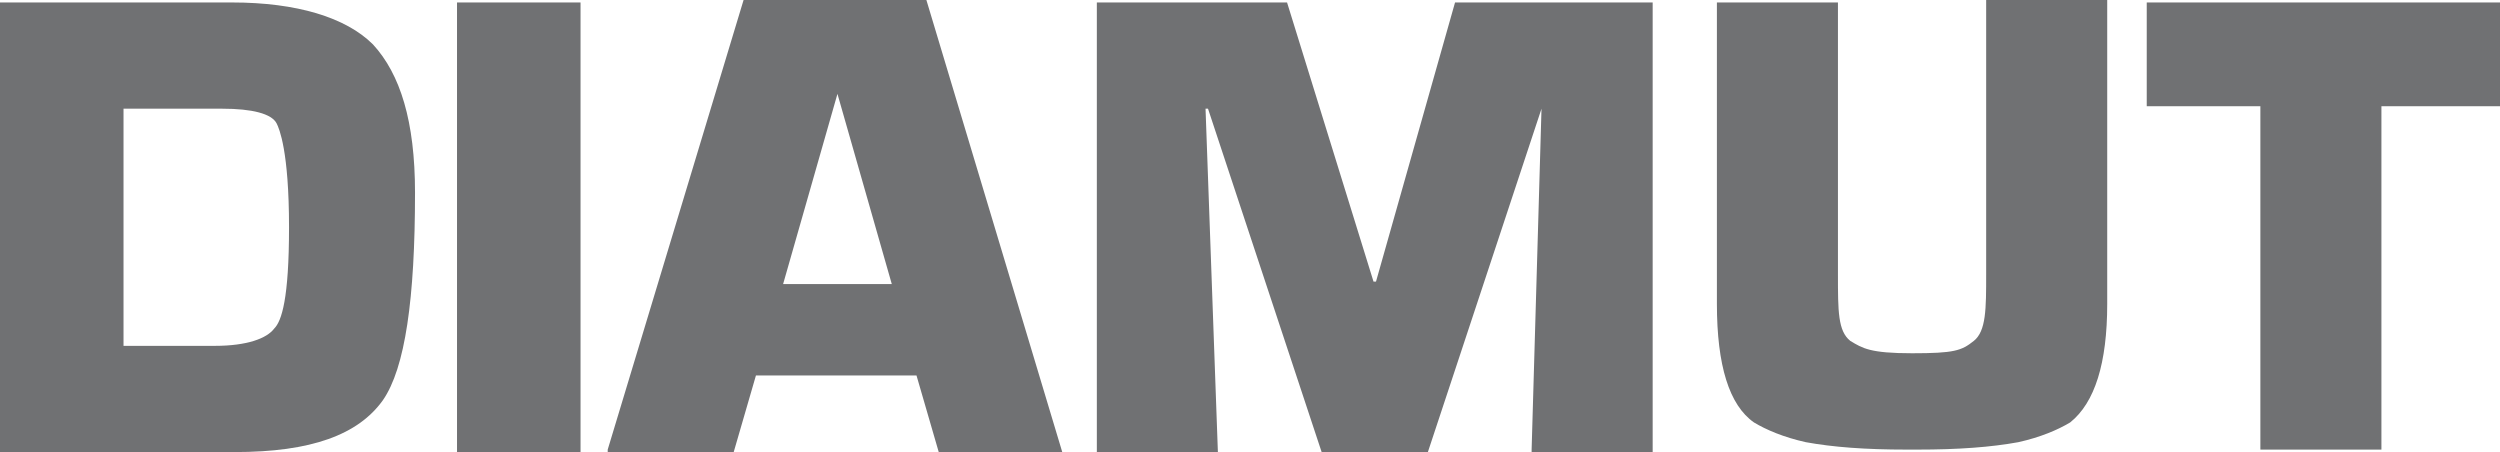 <?xml version="1.0" encoding="utf-8"?>
<!-- Generator: Adobe Illustrator 26.5.0, SVG Export Plug-In . SVG Version: 6.00 Build 0)  -->
<svg version="1.1" id="Livello_1" xmlns="http://www.w3.org/2000/svg" xmlns:xlink="http://www.w3.org/1999/xlink" x="0px" y="0px"
	 viewBox="0 0 101.2 18.3" style="enable-background:new 0 0 101.2 18.3;" xml:space="preserve">
<style type="text/css">
	.st0{fill:#707173;}
</style>
<g>
	<g>
		<path class="st0" d="M15.1,1.8C14,0.7,12,0.1,9.4,0.1H0v18.2h9.5c3.1,0,5-0.7,6-2.1c0.9-1.3,1.3-4.1,1.3-8.4
			C16.8,4.9,16.2,3,15.1,1.8z M5,4.4H9c1.2,0,2,0.2,2.2,0.6c0.1,0.2,0.5,1.1,0.5,4.2c0,2.9-0.3,3.8-0.6,4.1
			c-0.3,0.4-1.1,0.7-2.4,0.7H5V4.4z"/>
		<rect x="18.5" y="0.1" class="st0" width="5" height="18.2"/>
		<path class="st0" d="M37.5,0h-7.4l-5.5,18.2l0,0.1h5.1l0.9-3.1h6.5l0.9,3.1l0,0h5L37.5,0L37.5,0z M36.1,11.5h-4.4l2.2-7.7
			L36.1,11.5z"/>
		<polygon class="st0" points="55.7,11.4 55.6,11.4 52.1,0.1 52.1,0.1 44.4,0.1 44.4,18.3 49.3,18.3 48.8,4.4 48.9,4.4 53.5,18.3 
			53.5,18.3 57.8,18.3 62.4,4.4 62.4,4.4 62,18.2 62,18.3 66.9,18.3 66.9,0.1 58.9,0.1 		"/>
		<path class="st0" d="M80.4,0.1l0,11c0,1.4,0,2.3-0.5,2.7c-0.5,0.4-0.8,0.5-2.5,0.5c-1.7,0-2-0.2-2.5-0.5c-0.5-0.4-0.5-1.2-0.5-2.7
			l0-11h-1.3h-3.6v12v0.2c0,2.5,0.5,4.1,1.5,4.8c0.5,0.3,1.2,0.6,2.1,0.8c1.1,0.2,2.4,0.3,4.1,0.3c0.1,0,0.1,0,0.2,0
			c0.1,0,0.1,0,0.2,0c1.7,0,3-0.1,4.1-0.3c0.9-0.2,1.6-0.5,2.1-0.8c1-0.8,1.5-2.4,1.5-4.8V12v-12h-3.6H80.4z"/>
		<polygon class="st0" points="86.9,4.3 91.5,4.3 91.5,18.2 96.4,18.2 96.4,4.3 101.2,4.3 101.2,0.1 86.9,0.1 		"/>
	</g>
</g>
</svg>
